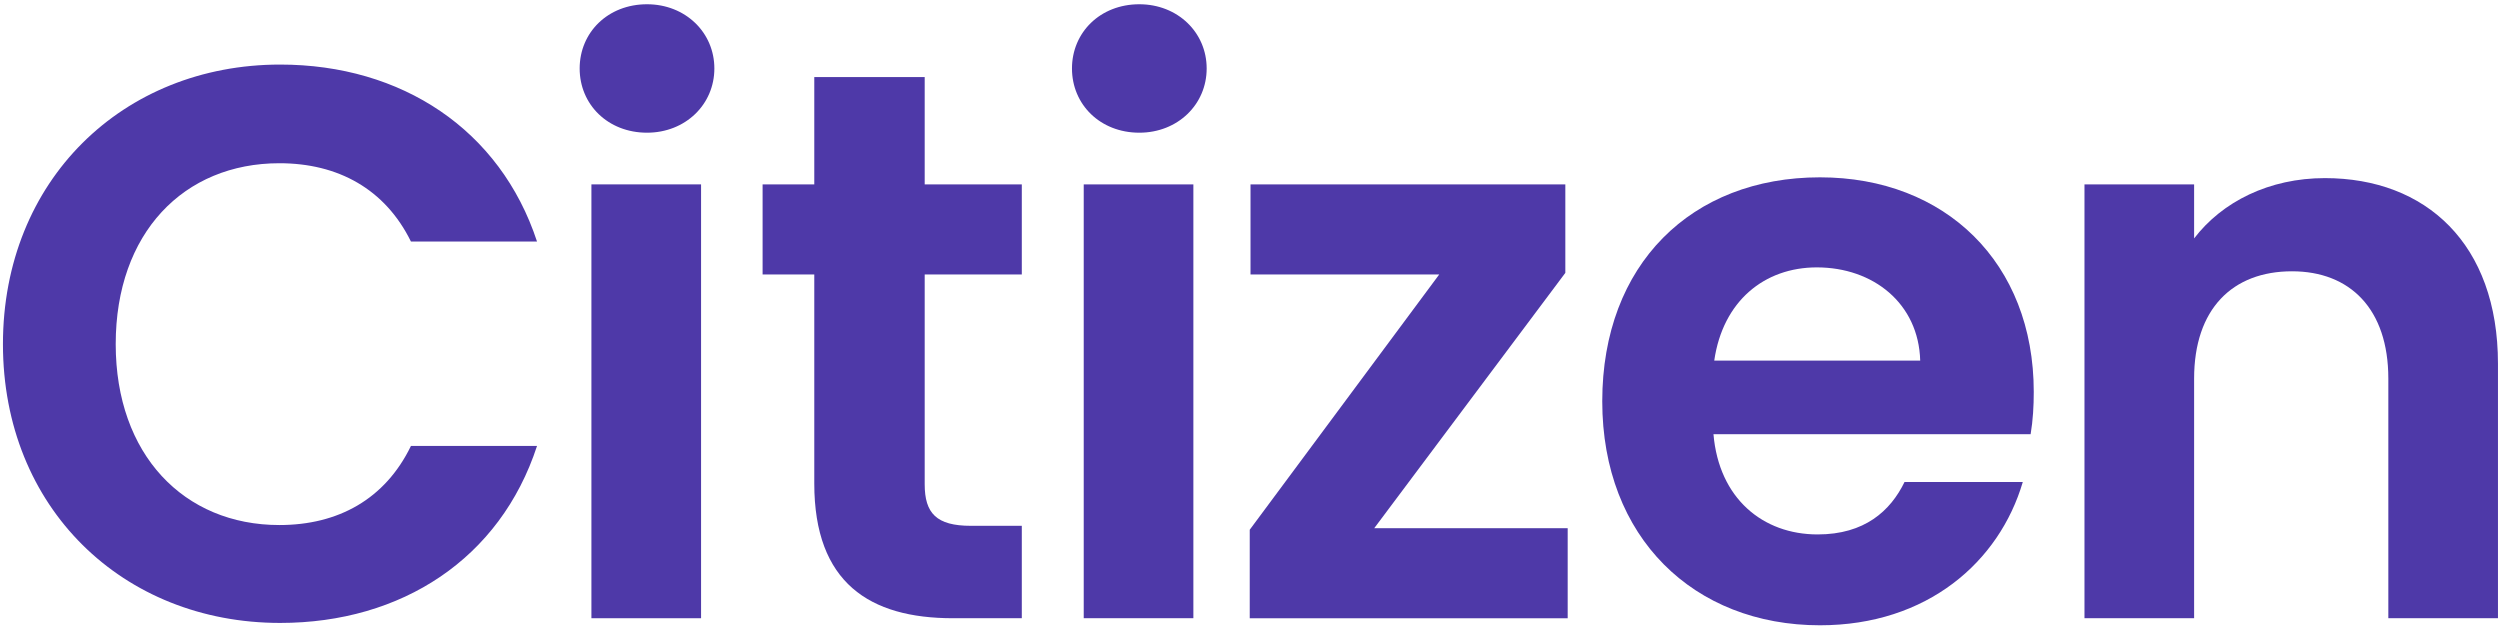 <?xml version="1.0" encoding="UTF-8"?>
<svg width="310px" height="78px" viewBox="0 0 310 78" version="1.1" xmlns="http://www.w3.org/2000/svg" xmlns:xlink="http://www.w3.org/1999/xlink">
    <title>Group 2</title>
    <g id="Page-2" stroke="none" stroke-width="1" fill="none" fill-rule="evenodd">
        <g id="BrandIdentitySourceUpdate-Copy-3" transform="translate(-329, -258)" fill="#4E39A8">
            <g id="Group-3" transform="translate(203, 246)">
                <g id="Group-2" transform="translate(126.365, 12.528)">
                    <path d="M34.375,7.478 C49.427,7.478 61.662,15.538 66.226,29.424 L50.592,29.424 C47.388,22.917 41.561,19.713 34.278,19.713 C22.431,19.713 13.983,28.356 13.983,42.145 C13.983,55.837 22.431,64.577 34.278,64.577 C41.561,64.577 47.388,61.372 50.592,54.769 L66.226,54.769 C61.662,68.752 49.427,76.716 34.375,76.716 C14.856,76.716 0,62.44 0,42.145 C0,21.849 14.856,7.478 34.375,7.478" id="Fill-14"></path>
                    <path d="M71.513,7.963 C71.513,3.496 75.01,0 79.865,0 C84.624,0 88.216,3.496 88.216,7.963 C88.216,12.43 84.624,15.926 79.865,15.926 C75.01,15.926 71.513,12.43 71.513,7.963" id="Fill-16"></path>
                    <polygon id="Fill-18" points="72.971 76.132 86.567 76.132 86.567 22.335 72.971 22.335"></polygon>
                    <path d="M100.606,33.502 L94.197,33.502 L94.197,22.335 L100.606,22.335 L100.606,9.031 L114.297,9.031 L114.297,22.335 L126.339,22.335 L126.339,33.502 L114.297,33.502 L114.297,59.526 C114.297,63.119 115.754,64.673 120.027,64.673 L126.339,64.673 L126.339,76.132 L117.793,76.132 C107.501,76.132 100.606,71.762 100.606,59.43 L100.606,33.502 Z" id="Fill-20"></path>
                    <path d="M134.017,76.132 L147.613,76.132 L147.613,22.335 L134.017,22.335 L134.017,76.132 Z M132.56,7.963 C132.56,3.496 136.056,0 140.911,0 C145.669,0 149.262,3.496 149.262,7.963 C149.262,12.43 145.669,15.926 140.911,15.926 C136.056,15.926 132.56,12.43 132.56,7.963 L132.56,7.963 Z" id="Fill-21"></path>
                    <polygon id="Fill-22" points="193.736 33.308 170.042 64.965 194.028 64.965 194.028 76.133 154.602 76.133 154.602 65.16 178.102 33.502 154.699 33.502 154.699 22.335 193.736 22.335"></polygon>
                    <path d="M212.202,44.184 L237.74,44.184 C237.547,37.095 231.915,32.628 224.923,32.628 C218.417,32.628 213.269,36.804 212.202,44.184 M225.31,77.007 C209.678,77.007 198.315,66.13 198.315,49.234 C198.315,32.24 209.387,21.461 225.31,21.461 C240.847,21.461 251.821,32.045 251.821,48.069 C251.821,49.816 251.724,51.564 251.433,53.312 L212.105,53.312 C212.785,61.275 218.222,65.742 225.019,65.742 C230.846,65.742 234.052,62.829 235.799,59.236 L250.463,59.236 C247.549,69.141 238.614,77.007 225.31,77.007" id="Fill-23"></path>
                    <path d="M295.788,46.417 C295.788,37.774 291.029,33.113 283.844,33.113 C276.464,33.113 271.705,37.774 271.705,46.417 L271.705,76.132 L258.11,76.132 L258.11,22.335 L271.705,22.335 L271.705,29.035 C275.201,24.471 281.027,21.558 287.922,21.558 C300.449,21.558 309.383,29.715 309.383,44.572 L309.383,76.132 L295.788,76.132 L295.788,46.417 Z" id="Fill-24"></path>
                </g>
            </g>
        </g>
    </g>
</svg>